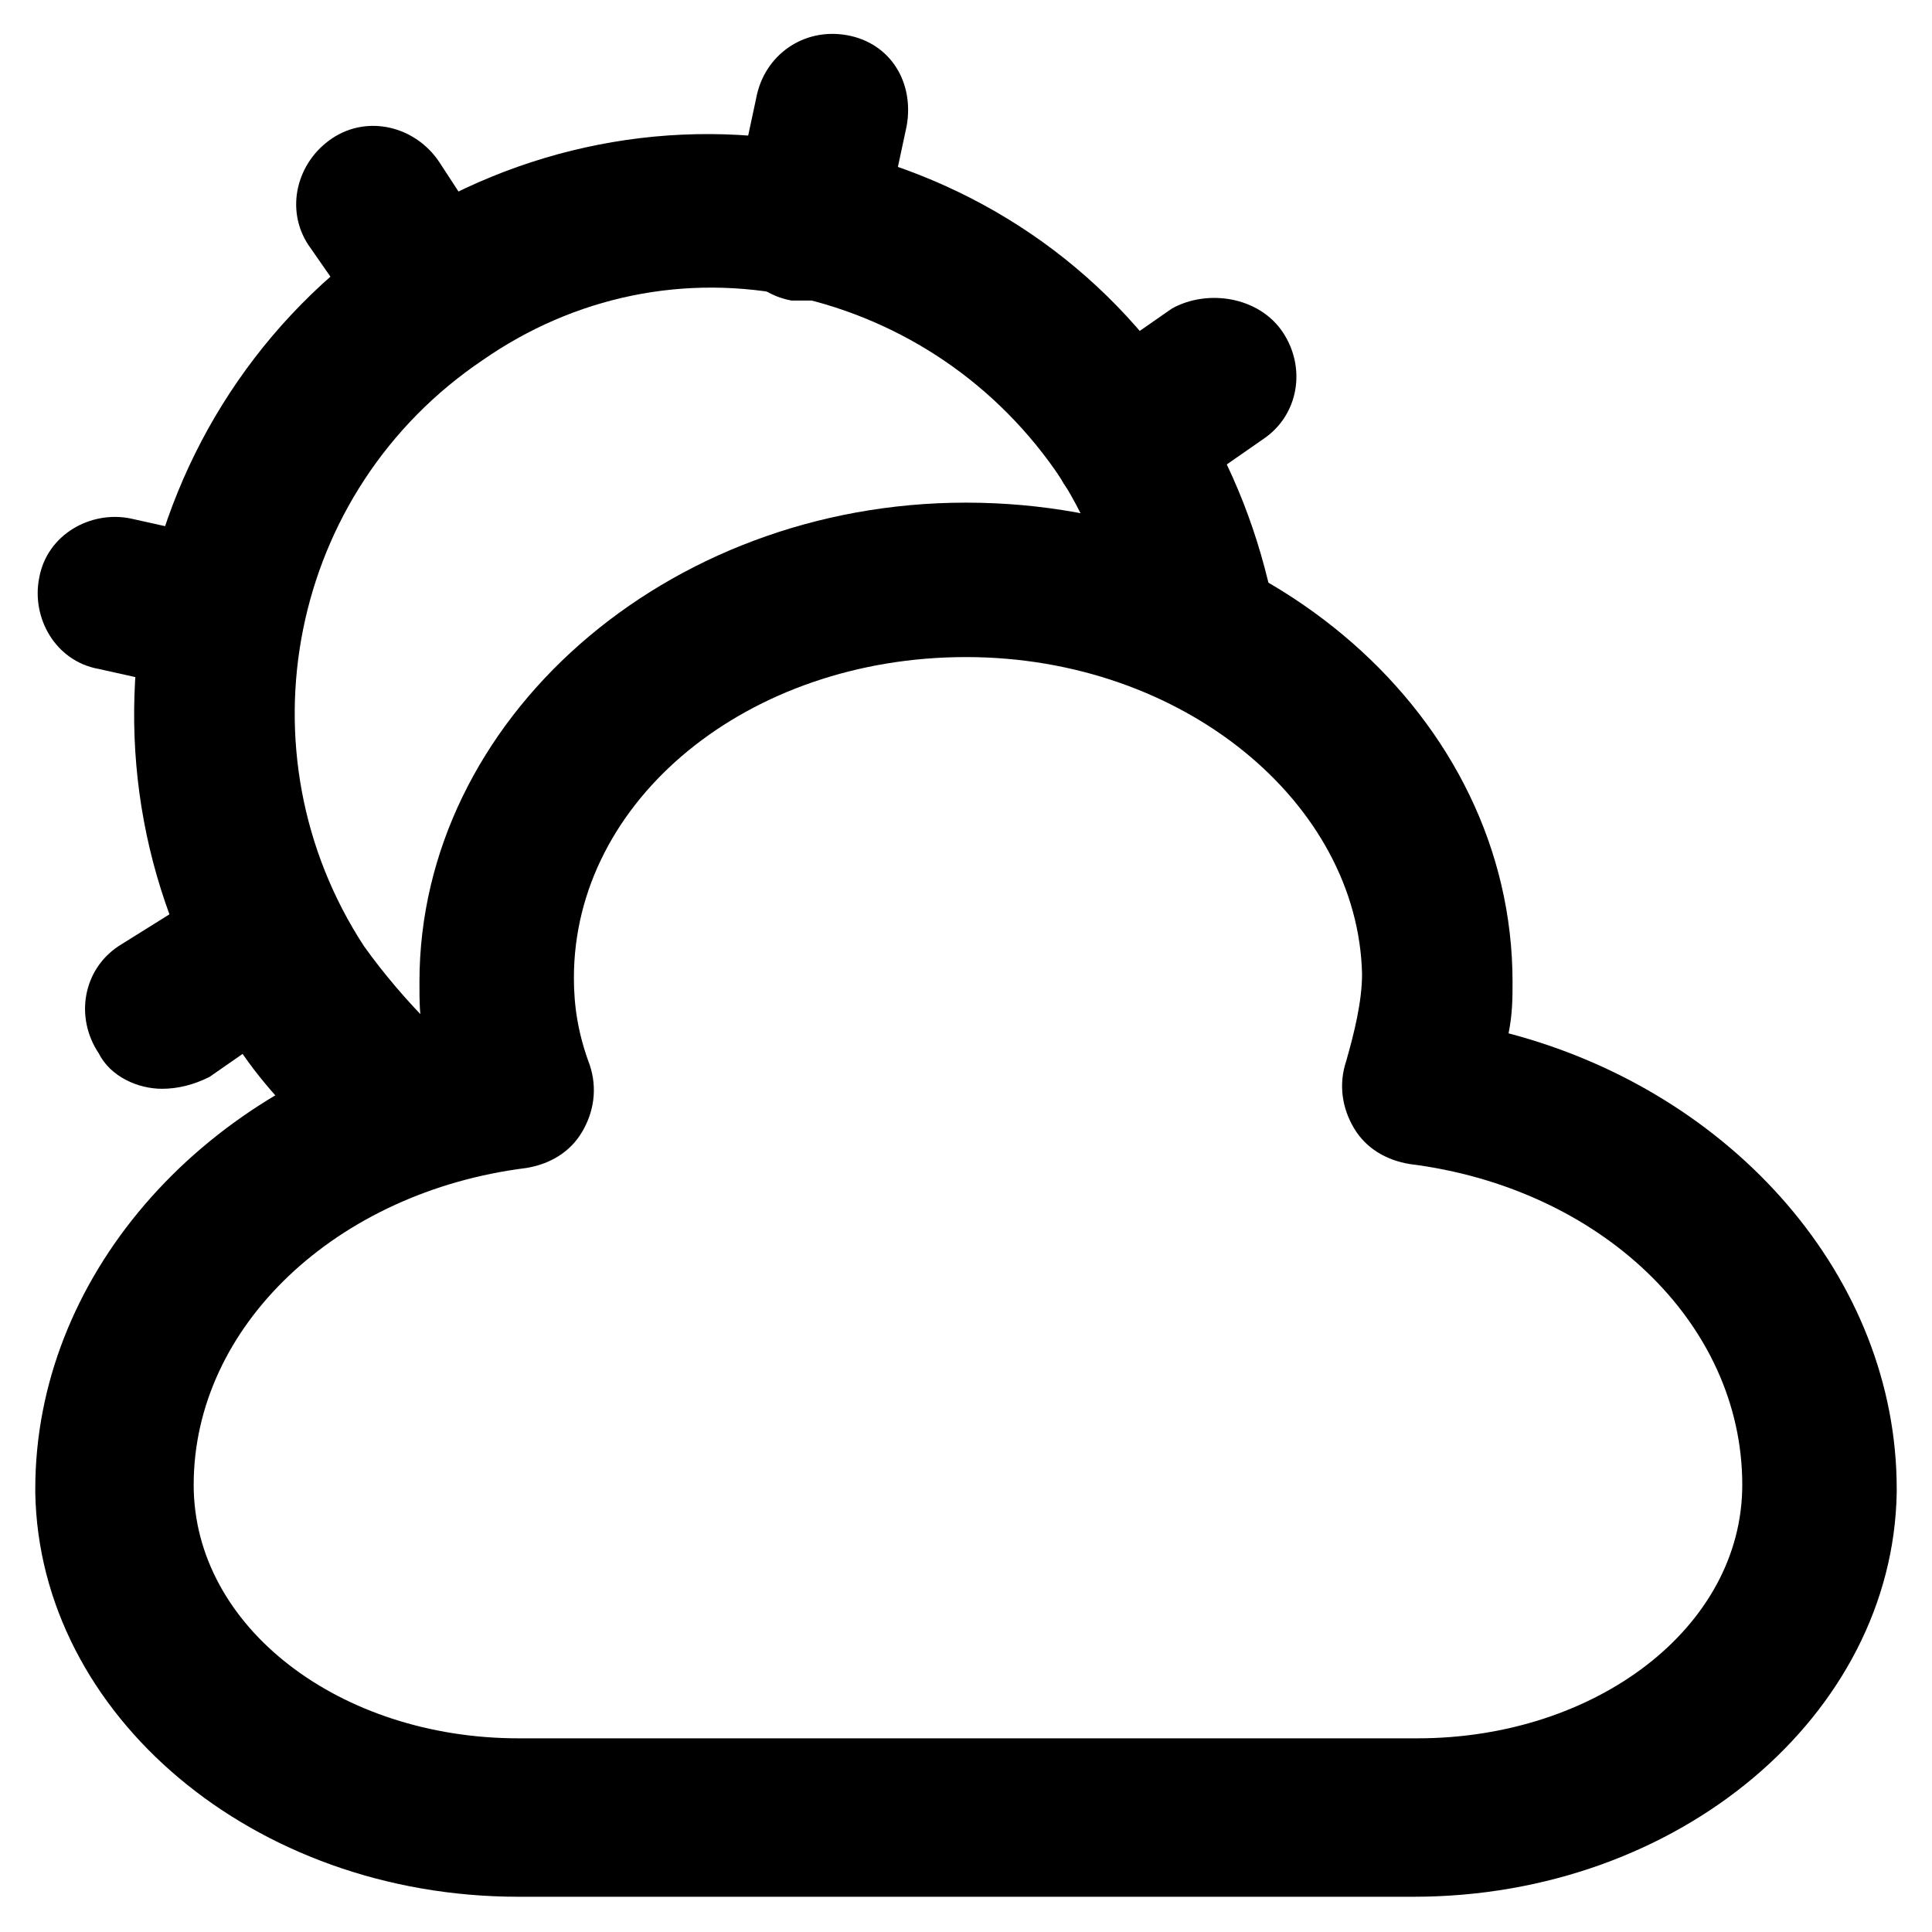 <?xml version="1.0" encoding="UTF-8"?>
<!-- Uploaded to: ICON Repo, www.svgrepo.com, Generator: ICON Repo Mixer Tools -->
<svg fill="#000000" width="800px" height="800px" version="1.1" viewBox="144 144 512 512" xmlns="http://www.w3.org/2000/svg">
 <g>
  <path d="m518.61 646.66h-237.21c-70.324 0-127-48.281-128.05-107.06v-1.051c0-55.629 43.035-104.96 102.86-120.7-1.051-4.199-1.051-8.398-1.051-13.645 0-69.273 65.074-127 144.84-127 79.77 0 144.84 56.68 144.84 127 0 4.199 0 8.398-1.051 13.645 59.828 15.742 102.86 65.074 102.86 120.7v1.051c-1.039 58.777-57.719 107.06-128.04 107.06zm-118.61-328.53c-57.727 0-103.91 37.785-103.91 85.02 0 7.348 1.051 14.695 4.199 23.09 2.098 6.297 1.051 12.594-2.098 17.844-3.148 5.246-8.398 8.398-14.695 9.445-50.383 6.297-88.168 41.984-88.168 83.969 0 37.785 38.836 67.176 86.066 67.176h238.26c47.23 0 86.066-29.391 86.066-67.176 0-43.035-37.785-78.719-88.168-85.02-6.297-1.051-11.547-4.199-14.695-9.445s-4.199-11.547-2.098-17.844c2.098-7.348 4.199-15.742 4.199-23.09-1.051-45.133-47.234-83.969-104.96-83.969z"/>
  <path d="m242.56 451.43c-5.246 0-9.445-2.098-13.645-5.246-9.445-8.398-17.844-17.844-24.141-28.34-46.184-70.324-27.289-165.84 43.031-213.07 33.586-22.043 74.523-30.438 114.41-22.043 39.887 8.398 74.523 31.488 96.562 66.125 10.496 15.742 17.844 33.586 22.043 52.48 2.098 11.547-5.246 22.043-15.742 24.141-11.547 2.098-22.043-5.246-24.141-15.742-3.148-13.645-8.398-27.289-15.742-38.836-16.793-25.191-41.984-41.984-70.324-48.281-29.391-6.297-58.777 0-82.918 16.793-51.43 34.637-65.074 103.91-31.488 155.34 5.246 7.348 11.547 14.695 17.844 20.992 8.398 7.348 9.445 20.992 1.051 29.391-5.25 4.195-10.5 6.297-16.797 6.297z"/>
  <path d="m259.35 242.56c-6.297 0-13.645-3.148-16.793-9.445l-16.793-24.141c-6.301-9.449-3.148-22.043 6.297-28.34 9.445-6.297 22.043-3.148 28.34 6.297l15.742 24.141c6.297 9.445 3.148 22.043-6.297 28.34-3.148 2.098-6.297 3.148-10.496 3.148z"/>
  <path d="m186.93 432.54c-6.297 0-13.645-3.148-16.793-9.445-6.297-9.445-4.199-22.043 5.246-28.34l25.191-15.742c9.445-6.297 22.043-4.199 28.34 5.246 6.297 9.445 4.199 22.043-5.246 28.34l-24.141 16.793c-4.203 2.102-8.398 3.148-12.598 3.148z"/>
  <path d="m441.98 280.34c-6.297 0-13.645-3.148-16.793-9.445-6.301-9.449-4.199-22.043 5.246-28.34l24.141-16.793c9.445-5.25 23.09-3.148 29.387 6.297s4.199 22.043-5.246 28.34l-24.141 16.793c-5.25 2.098-8.398 3.148-12.594 3.148z"/>
  <path d="m358.02 223.66h-4.199c-11.547-2.098-17.844-12.594-15.742-24.141l6.297-29.391c2.098-11.543 12.594-18.891 24.141-16.793s17.844 12.594 15.742 24.141l-6.297 29.391c-1.051 9.445-10.496 16.793-19.941 16.793z"/>
  <path d="m202.67 327.57h-4.199l-28.34-6.297c-11.547-2.098-17.844-13.645-15.742-24.141 2.098-11.547 13.645-17.844 24.141-15.742l28.34 6.297c11.547 2.098 17.844 13.645 15.742 24.141-2.098 8.398-10.492 15.742-19.941 15.742z"/>
 </g>
</svg>